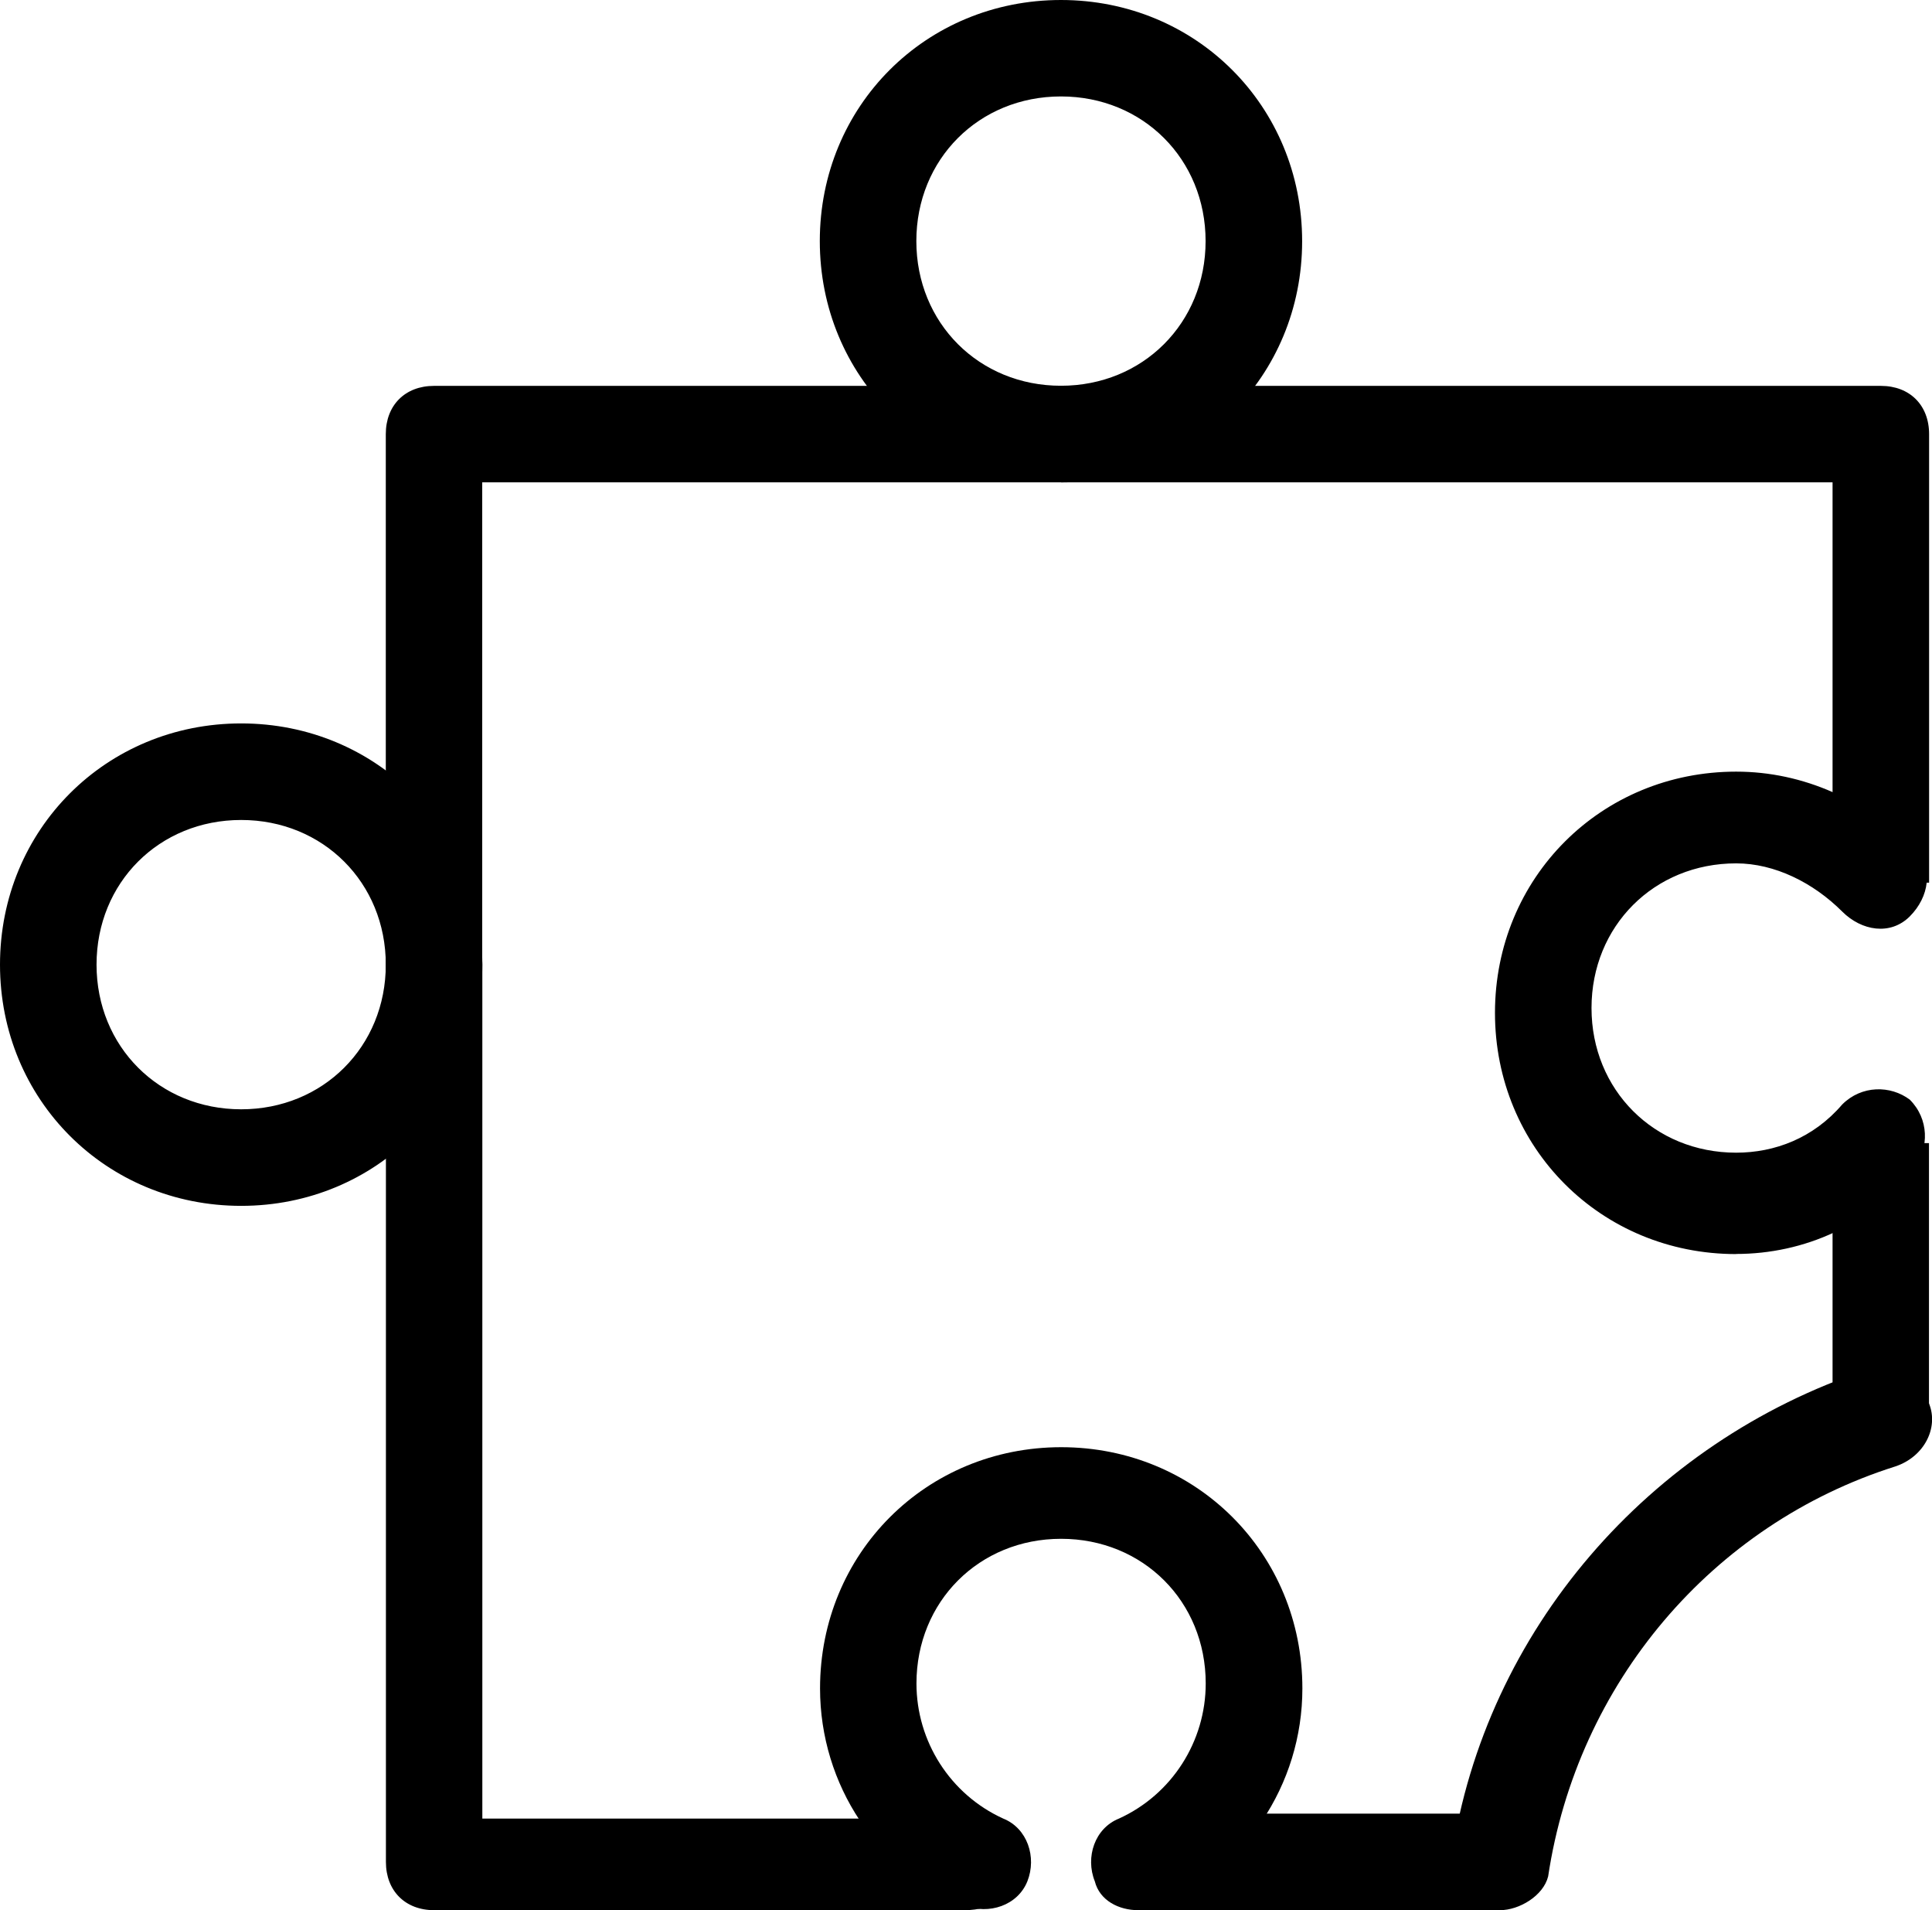 <?xml version="1.0" encoding="UTF-8"?>
<svg id="_图层_2" data-name="图层 2" xmlns="http://www.w3.org/2000/svg" viewBox="0 0 159.9 158.06">
  <defs>
    <style>
      .cls-1 {
        
        stroke-width: 0px;
      }
    </style>
  </defs>
  <g id="_图层_1-2" data-name="图层 1">
    <g>
      <path class="cls-1" d="M87.81,39.91c-11.18,0-19.96-8.78-19.96-19.96S76.63,0,87.81,0s19.96,8.78,19.96,19.96-8.78,19.96-19.96,19.96ZM87.81,7.98c-6.79,0-11.97,5.19-11.97,11.97s5.19,11.97,11.97,11.97,11.97-5.19,11.97-11.97-5.19-11.97-11.97-11.97ZM94.2,158.06c-1.6,0-3.19-.8-3.59-2.39-.8-2,0-4.39,2-5.19,4.39-2,7.18-6.39,7.18-11.18,0-6.79-5.19-11.97-11.97-11.97s-11.97,5.19-11.97,11.97c0,4.79,2.79,9.18,7.18,11.18,2,.8,2.79,3.19,2,5.19-.8,2-3.19,2.79-5.19,2-7.18-2.79-11.97-9.98-11.97-17.96,0-11.18,8.78-19.96,19.96-19.96s19.96,8.78,19.96,19.96c0,7.98-4.79,15.17-12.37,18.36h-1.2ZM143.69,103.77c-11.18,0-19.96-8.78-19.96-19.96s8.78-19.96,19.96-19.96c5.59,0,10.78,2.39,14.77,6.39,1.6,1.6,1.2,3.99-.4,5.59s-3.99,1.2-5.59-.4c-2.39-2.39-5.59-3.99-8.78-3.99-6.79,0-11.97,5.19-11.97,11.97s5.19,11.97,11.97,11.97c3.19,0,6.39-1.2,8.78-3.99,1.6-1.6,3.99-1.6,5.59-.4,1.6,1.6,1.6,3.99.4,5.59-3.59,4.79-9.18,7.18-14.77,7.18h0ZM19.96,99.78c-11.18,0-19.96-8.78-19.96-19.96s8.78-19.96,19.96-19.96,19.96,8.78,19.96,19.96-8.78,19.96-19.96,19.96ZM19.96,67.85c-6.79,0-11.97,5.19-11.97,11.97s5.19,11.97,11.97,11.97,11.97-5.19,11.97-11.97-5.19-11.97-11.97-11.97Z"/>
      <path class="cls-1" d="M151.67,94.59h7.98v22.75h-7.98v-22.75ZM35.92,87.81c-2.39,0-3.99-1.6-3.99-3.99v-47.9c0-2.39,1.6-3.99,3.99-3.99h43.9c2.39,0,3.99,1.6,3.99,3.99s-1.6,3.99-3.99,3.99h-39.91v43.9c0,2-1.6,3.99-3.99,3.99ZM94.2,150.07h29.93v7.98h-29.93v-7.98Z"/>
      <path class="cls-1" d="M79.83,158.06h-43.9c-2.39,0-3.99-1.6-3.99-3.99v-74.24c0-2.39,1.6-3.99,3.99-3.99s3.99,1.6,3.99,3.99v70.65h39.91c2.39,0,3.99,1.6,3.99,3.99s-1.6,3.59-3.99,3.59h0ZM159.65,73.04h-7.98v-33.13h-71.84v-7.98h75.84c2.39,0,3.99,1.6,3.99,3.99v37.12ZM124.13,158.06h-.8c-2-.4-3.59-2.39-3.19-4.39,2.79-18.76,16.36-34.33,34.33-40.31,2-.8,4.39.4,5.19,2.79.8,2-.4,4.39-2.79,5.19-15.17,4.79-26.34,17.96-28.74,33.93-.4,1.6-2.39,2.79-3.99,2.79h0Z"/>
    </g>
  </g>
</svg>
